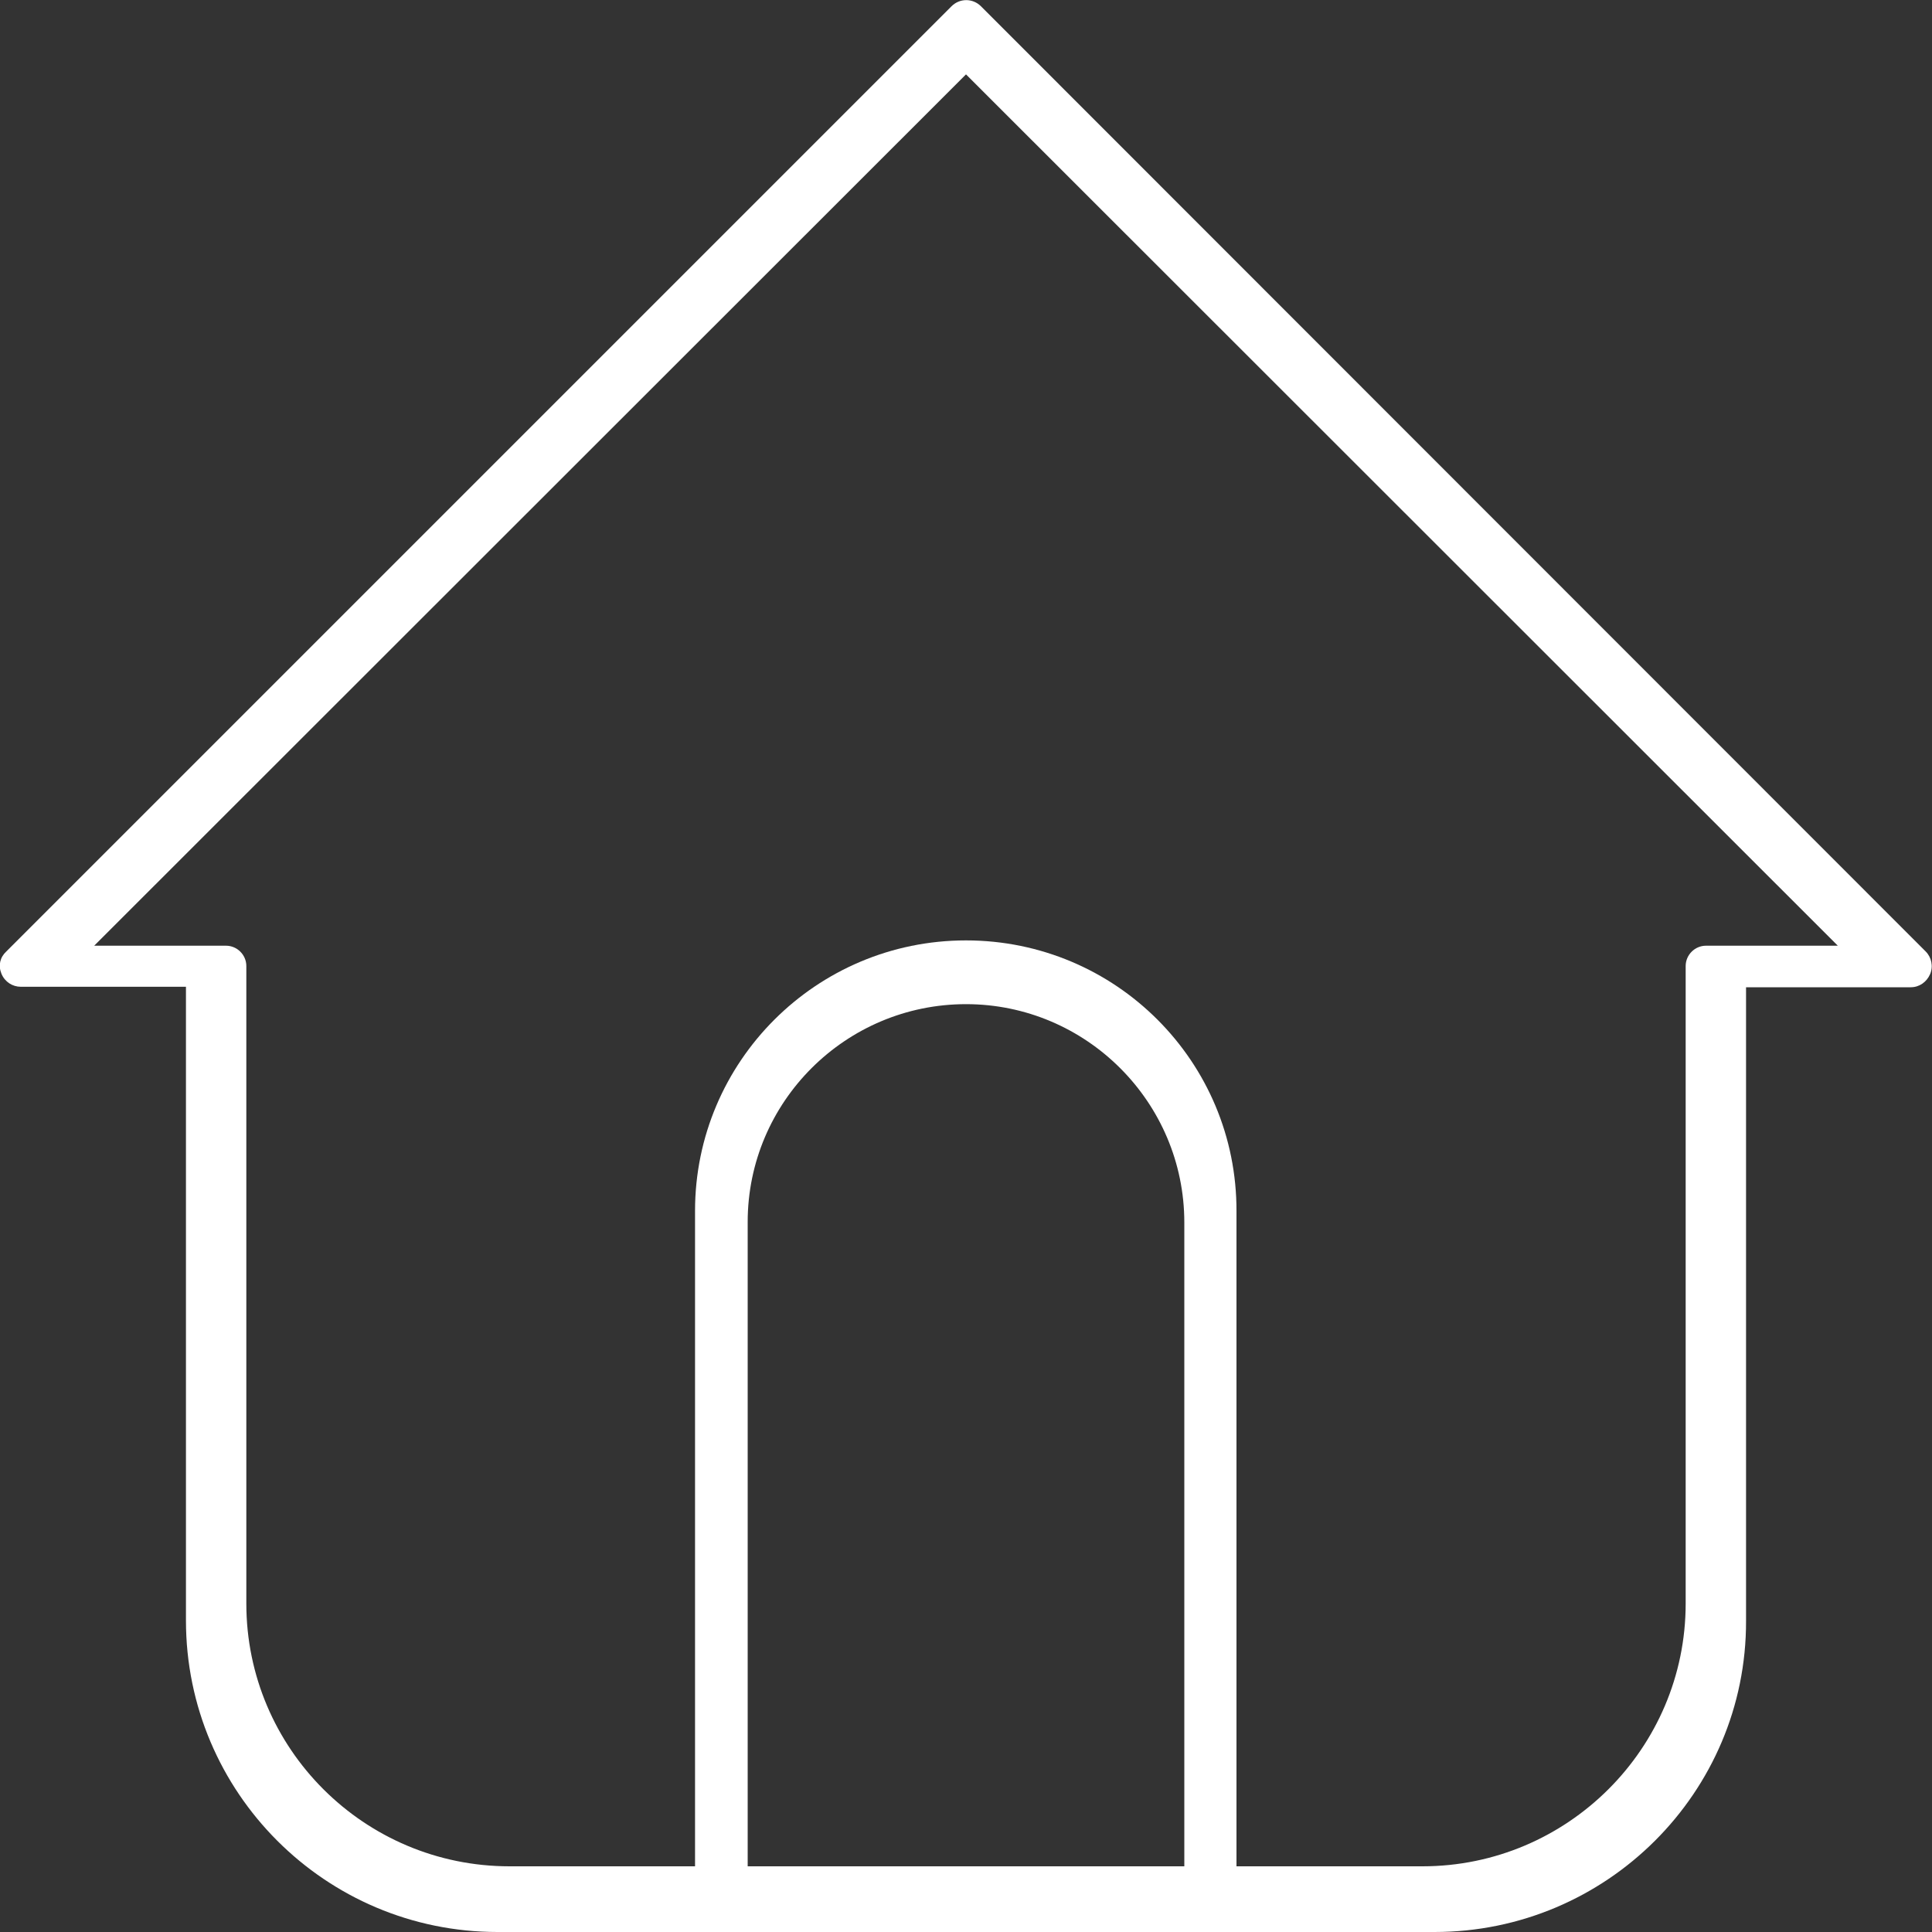 <?xml version="1.0" encoding="utf-8"?>
<!-- Generator: Adobe Illustrator 27.3.1, SVG Export Plug-In . SVG Version: 6.00 Build 0)  -->
<svg version="1.1" id="Layer_1" xmlns="http://www.w3.org/2000/svg" xmlns:xlink="http://www.w3.org/1999/xlink" x="0px" y="0px"
	 viewBox="0 0 400 400" style="enable-background:new 0 0 400 400;" xml:space="preserve">
<rect x="0" y="0" width="400" height="400" fill="#333333" stroke="none"/>
<style type="text/css">
	.st0{fill:#FFFFFF;}
</style>
<g>
	<path class="st0" d="M297,400H103c-35.6,0-64.5-28.9-64.5-64.5V204.3H4.3c-1.7,0-3.3-1-4-2.7S0,198.2,1.3,197L197,1.3
		c1.7-1.7,4.4-1.7,6.1,0L398.7,197c1.2,1.2,1.6,3.1,0.9,4.7c-0.7,1.6-2.2,2.7-4,2.7h-34.1v131.2C361.6,371.1,332.6,400,297,400z
		 M19.5,195.8h27.3c2.3,0,4.2,1.9,4.2,4.2v132c0,30,24.4,54.4,54.5,54.4h189c30,0,54.5-24.4,54.5-54.4V200c0-2.3,1.9-4.2,4.2-4.2
		h27.3L200,15.4L19.5,195.8z"/>
	<path class="st0" d="M200,207.9c24.9,0,45.2,20.3,45.2,45.2v133.8h-90.4V253C154.8,228.1,175.1,207.9,200,207.9 M200,194.7
		c-31,0-56.1,25.1-56.1,56V400h112.1V250.8C256.1,219.8,231,194.7,200,194.7L200,194.7z"/>
</g>
</svg>
